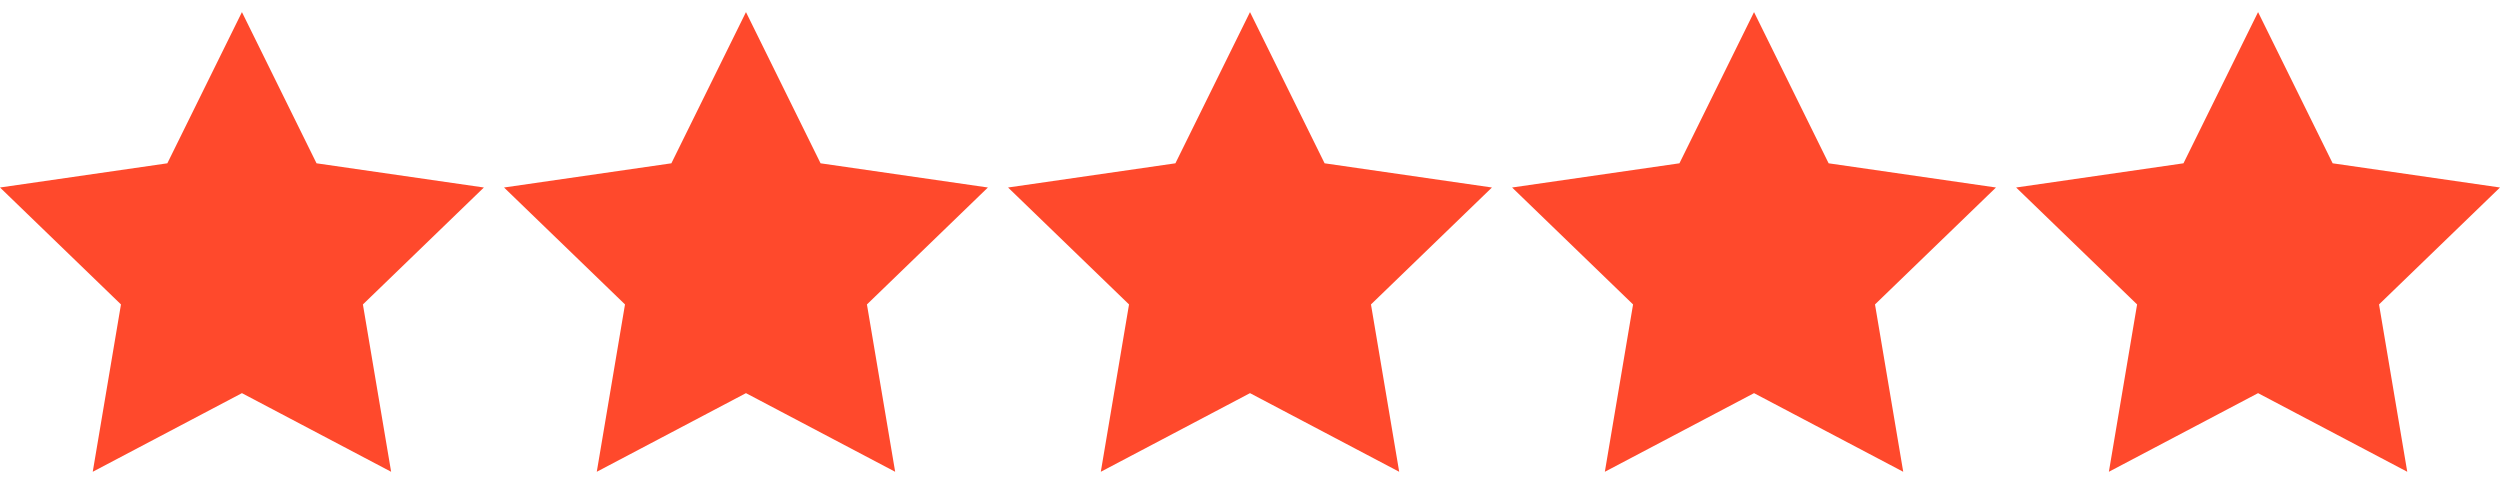 <svg width="93" height="18" viewBox="0 0 93 18" fill="none" xmlns="http://www.w3.org/2000/svg">
<path d="M1.575 7.425L6.45 6.6L9 1.725L11.325 6.525L16.575 7.425L12.9 11.025L13.65 16.275L9 14.025L4.35 16.275L4.95 11.1L1.575 7.425ZM20.25 7.425L25.125 6.6L27.675 1.725L30.075 6.525L35.25 7.425L31.575 11.025L32.4 16.275L27.675 14.025L23.1 16.275L23.7 11.1L20.25 7.425ZM39.3 7.425L44.175 6.6L46.725 1.725L49.05 6.525L54.3 7.425L50.625 11.025L51.45 16.275L46.725 14.025L42.075 16.275L42.675 11.1L39.3 7.425ZM57.75 7.425L62.625 6.6L65.175 1.725L67.575 6.525L72.75 7.425L69.075 11.025L69.9 16.275L65.175 14.025L60.6 16.275L61.2 11.1L57.75 7.425ZM76.5 7.425L81.375 6.6L83.925 1.725L86.325 6.525L91.5 7.425L87.825 11.025L88.65 16.275L83.925 14.025L79.35 16.275L79.95 11.1L76.5 7.425Z" fill="#FF492C"/>
<path d="M18 6.975L11.775 6.075L9 0.45L6.225 6.075L0 6.975L4.5 11.325L3.45 17.55L9 14.625L14.55 17.55L13.5 11.325L18 6.975ZM9 13.275L5.1 15.375L5.85 11.025L2.7 7.95L7.125 7.275L9.075 3.3L11.025 7.275L15.45 7.95L12.3 11.025L13.05 15.375L9 13.275ZM36.75 6.975L30.525 6.075L27.75 0.45L24.975 6.075L18.75 6.975L23.25 11.325L22.2 17.55L27.75 14.625L33.3 17.55L32.25 11.325L36.75 6.975ZM27.75 13.275L23.85 15.375L24.6 11.025L21.45 7.95L25.875 7.275L27.825 3.3L29.775 7.275L34.2 7.95L31.05 11.025L31.8 15.375L27.75 13.275ZM55.5 6.975L49.275 6.075L46.5 0.45L43.725 6.075L37.5 6.975L42 11.325L40.95 17.55L46.5 14.625L52.05 17.55L51 11.325L55.5 6.975ZM46.5 13.275L42.6 15.375L43.35 11.025L40.2 7.95L44.625 7.275L46.575 3.3L48.525 7.275L52.95 7.95L49.8 11.025L50.55 15.375L46.5 13.275ZM74.25 6.975L68.025 6.075L65.25 0.45L62.475 6.075L56.25 6.975L60.75 11.325L59.7 17.55L65.25 14.625L70.8 17.55L69.75 11.325L74.25 6.975ZM65.25 13.275L61.35 15.375L62.1 11.025L58.95 7.95L63.375 7.275L65.325 3.3L67.275 7.275L71.7 7.95L68.55 11.025L69.3 15.375L65.25 13.275ZM93 6.975L86.775 6.075L84 0.45L81.225 6.075L75 6.975L79.5 11.325L78.45 17.55L84 14.625L89.55 17.55L88.5 11.325L93 6.975ZM84 13.275L80.1 15.375L80.85 11.025L77.7 7.95L82.125 7.275L84.075 3.3L86.025 7.275L90.45 7.95L87.3 11.025L88.05 15.375L84 13.275Z" fill="#FF492C"/>
</svg>
